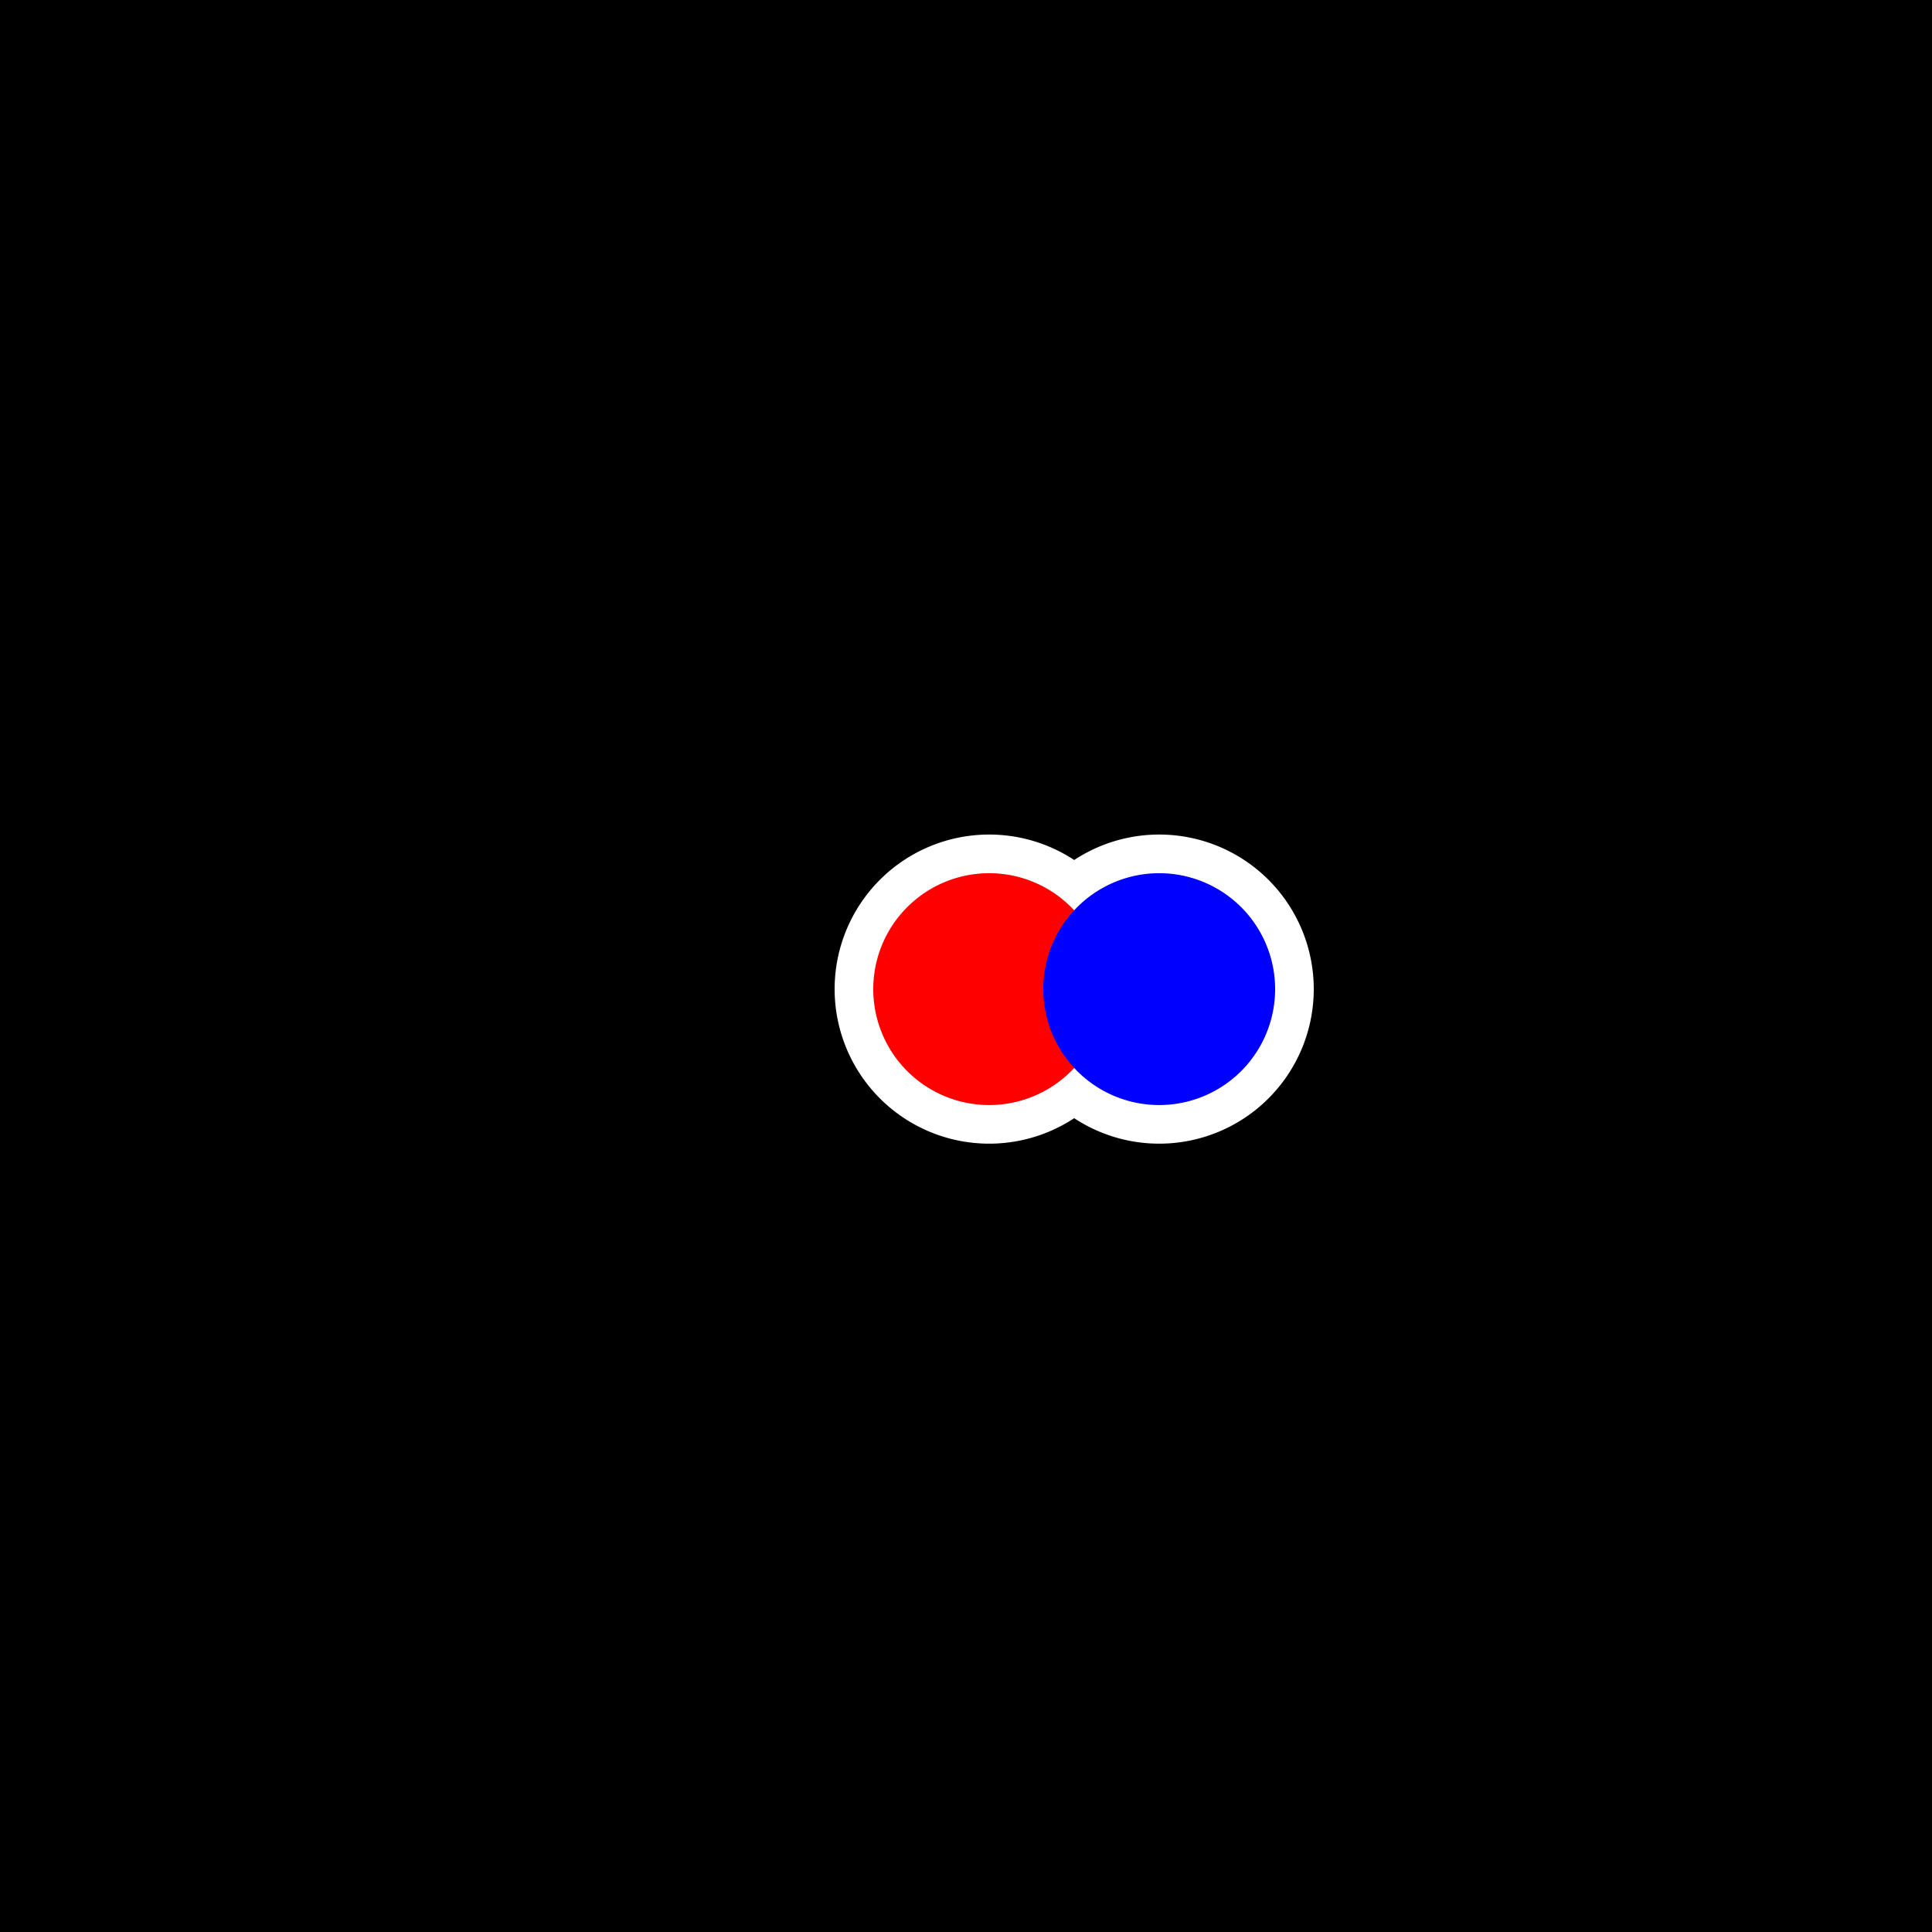 <!--

Generated by DrawGPT.
Free, open source, AI generated images in SVG, PNG, and HTML Canvas format.
https://drawgpt.ai

Created: 2023-09-27T01:04:09.835Z
Link: https://drawgpt.ai/prompt/77293/

-->
<svg xmlns="http://www.w3.org/2000/svg" xmlns:xlink="http://www.w3.org/1999/xlink" width="500" height="500"><defs/><g><rect fill="black" stroke="none" x="0" y="0" width="512" height="512"/><path fill="white" stroke="none" paint-order="stroke fill markers" d=" M 296 256 A 40 40 0 1 1 296 255.96"/><path fill="white" stroke="none" paint-order="stroke fill markers" d=" M 340 256 A 40 40 0 1 1 340 255.96"/><path fill="red" stroke="none" paint-order="stroke fill markers" d=" M 286 256 A 30 30 0 1 1 286 255.97"/><path fill="blue" stroke="none" paint-order="stroke fill markers" d=" M 330 256 A 30 30 0 1 1 330 255.97"/></g></svg>
